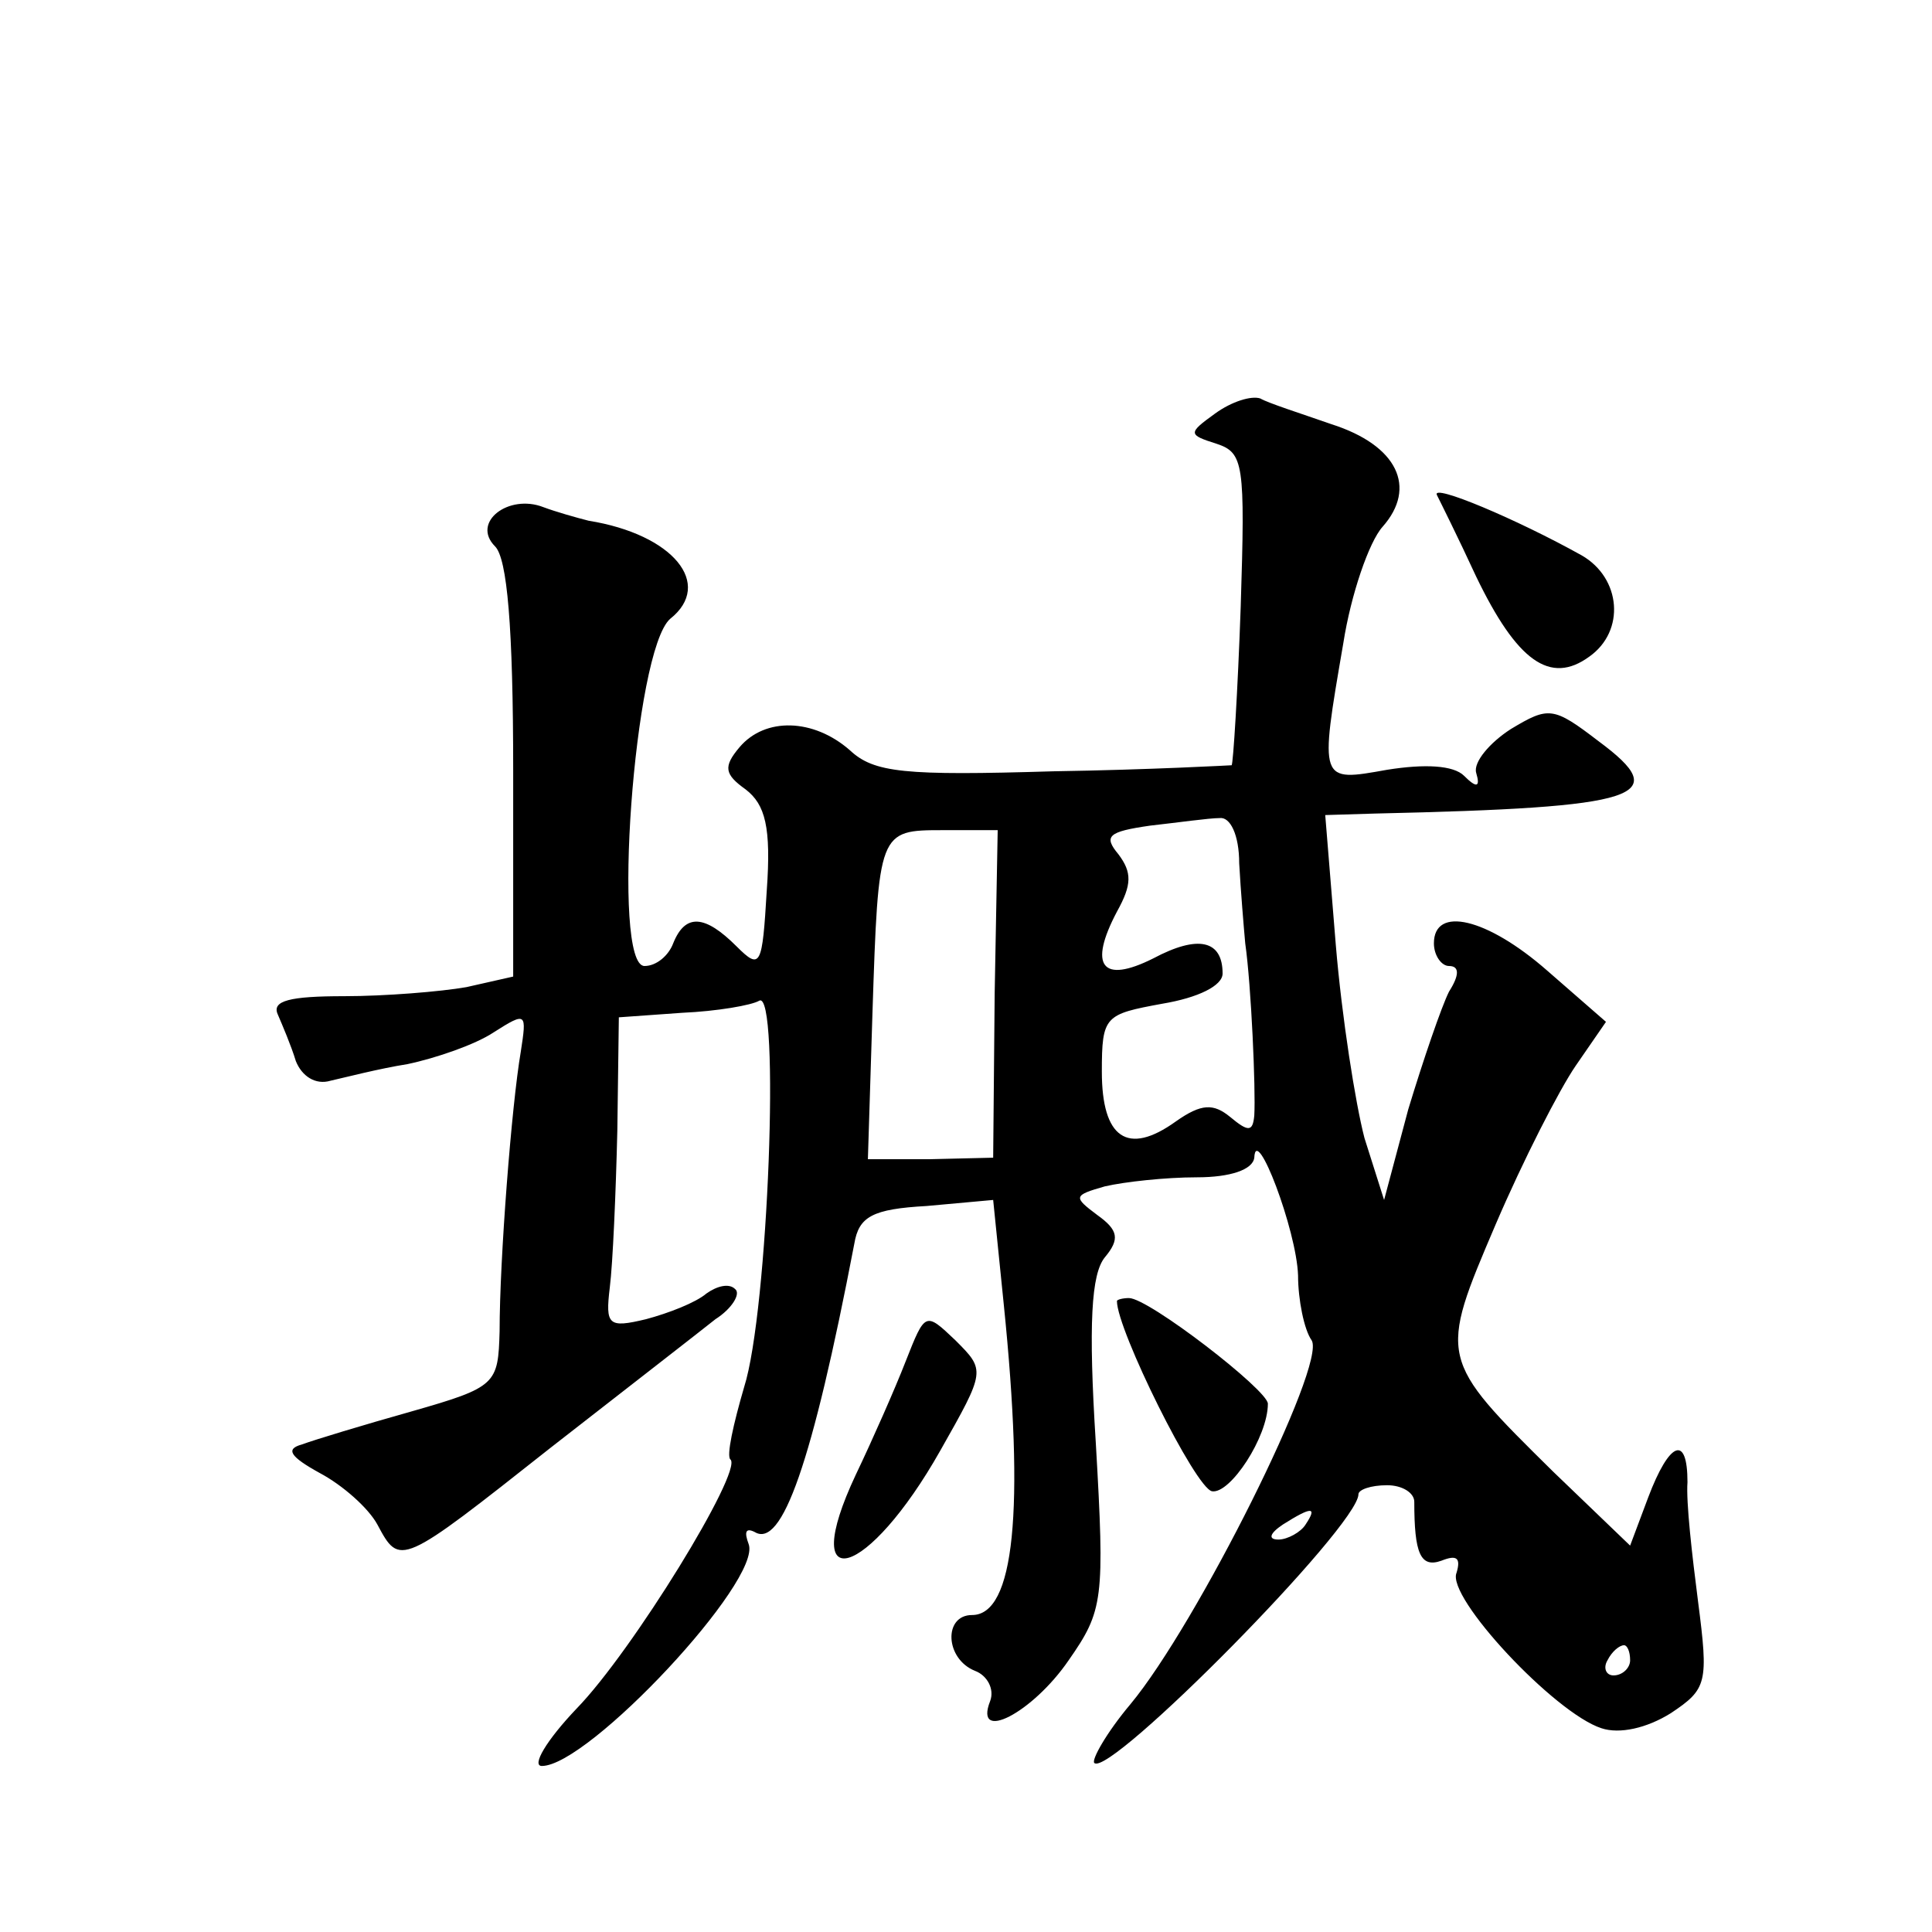 <?xml version="1.0" standalone="no"?>
<!DOCTYPE svg PUBLIC "-//W3C//DTD SVG 20010904//EN"
 "http://www.w3.org/TR/2001/REC-SVG-20010904/DTD/svg10.dtd">
<svg version="1.0" xmlns="http://www.w3.org/2000/svg"
 width="128pt" height="128pt" viewBox="0 0 128 128"
 preserveAspectRatio="xMidYMid meet">
<g transform="translate(0,128) scale(0.1,-0.1)"
fill="#0" stroke="none">
<path d="M805 1006 c-18 -13 -18 -14 1 -20 18 -6 19 -13 16 -108 -2 -57 -5 -104
-6 -105 0 0 -54 -3 -118 -4 -99 -3 -119 -1 -135 14 -24 21 -56 22 -73 2 -11 -13
-10 -18 4 -28 13 -10 17 -25 14 -67 -3 -50 -4 -53 -20 -37 -21 21 -34 22 -42 2
-3 -8 -11 -15 -19 -15 -22 0 -7 209 17 230 29 23 2 56 -54 65 -8 2 -22 6 -30 9
-23 9 -48 -10 -32 -26 8 -8 12 -53 12 -149 l0 -136 -31 -7 c-17 -3 -54 -6 -81 -6
-36 0 -48 -3 -44 -12 3 -7 9 -21 12 -31 4 -10 13 -16 23 -13 9 2 32 8 51 11 19
4 45 13 57 21 22 14 22 13 18 -13 -6 -35 -14 -137 -14 -185 -1 -35 -2 -37 -58 -53
-32 -9 -65 -19 -73 -22 -11 -3 -8 -8 12 -19 15 -8 32 -23 38 -34 15 -28 15 -28
115 51 50 39 99 77 109 85 11 7 17 17 13 20 -4 4 -12 2 -19 -3 -7 -6 -25 -13 -40
-17 -25 -6 -27 -4 -24 21 2 16 4 62 5 104 l1 75 42 3 c23 1 46 5 51 8 14 8 6 -206
-10 -256 -7 -24 -12 -46 -9 -48 8 -8 -65 -127 -102 -165 -20 -21 -30 -38 -23 -38
31 0 146 123 137 147 -3 8 -2 11 4 8 18 -11 38 45 66 191 3 18 12 23 48 25 l44
4 7 -69 c14 -137 7 -206 -21 -206 -19 0 -18 -29 2 -37 8 -3 13 -12 10 -20 -11 -28
28 -8 52 27 23 33 24 40 18 144 -5 79 -3 112 6 123 10 12 9 18 -5 28 -16 12 -16
13 5 19 13 3 40 6 61 6 22 0 37 5 38 13 1 23 28 -48 29 -78 0 -16 4 -36 9 -43 10
-16 -76 -188 -120 -241 -16 -19 -26 -37 -24 -39 10 -10 175 157 175 178 0 3 8 6
19 6 10 0 18 -5 18 -11 0 -34 4 -44 18 -39 10 4 13 2 10 -8 -7 -16 65 -93 96 -103
12 -4 30 0 46 10 24 16 25 20 18 74 -4 31 -8 66 -7 79 0 32 -12 27 -26 -10 l-12
-32 -51 49 c-76 75 -76 75 -38 164 18 42 42 89 53 105 l20 29 -39 34 c-40 35 -75
43 -75 18 0 -8 5 -15 10 -15 7 0 7 -6 0 -17 -5 -10 -17 -45 -27 -78 l-16 -60 -13
41 c-6 23 -15 80 -19 128 l-7 86 33 1 c177 4 198 11 148 48 -30 23 -33 23 -58 8
-14 -9 -25 -22 -23 -29 3 -10 0 -10 -8 -2 -7 7 -26 8 -51 4 -45 -8 -45 -9 -29 84
5 32 17 67 26 77 23 26 10 54 -34 68 -20 7 -42 14 -47 17 -6 2 -19 -2 -30 -10z
m16 -298 c1 -18 3 -42 4 -53 4 -28 7 -97 6 -114 -1 -11 -4 -11 -16 -1 -11 9 -19
9 -36 -3 -32 -23 -49 -11 -49 33 0 37 2 38 40 45 24 4 40 12 40 20 0 22 -16 26
-46 10 -34 -17 -43 -5 -24 31 10 18 10 26 1 38 -10 12 -7 15 21 19 18 2 39 5 46
5 7 1 13 -11 13 -30z m-162 -86 l-1 -109 -42 -1 -41 0 3 96 c4 122 4 122 47 122
l36 0 -2 -108z m206 -352 c-3 -5 -12 -10 -18 -10 -7 0 -6 4 3 10 19 12 23 12 15
0z m215 -90 c0 -5 -5 -10 -11 -10 -5 0 -7 5 -4 10 3 6 8 10 11 10 2 0 4 -4 4 -10z
M952 952 c2 -4 14 -28 26 -54 27 -56 49 -72 75 -53 24 17 21 52 -5 67 -43 24 -100
48 -96 40z M740 418 c0 -19 52 -124 63 -126 12 -2 37 36 37 58 0 9 -79 70 -92 70
-4 0 -8 -1 -8 -2z M600 378 c-7 -18 -22 -52 -33 -75 -39 -83 8 -69 56 16 30 53
30 53 10 73 -20 19 -20 19 -33 -14z"/>
</g>
</svg>
